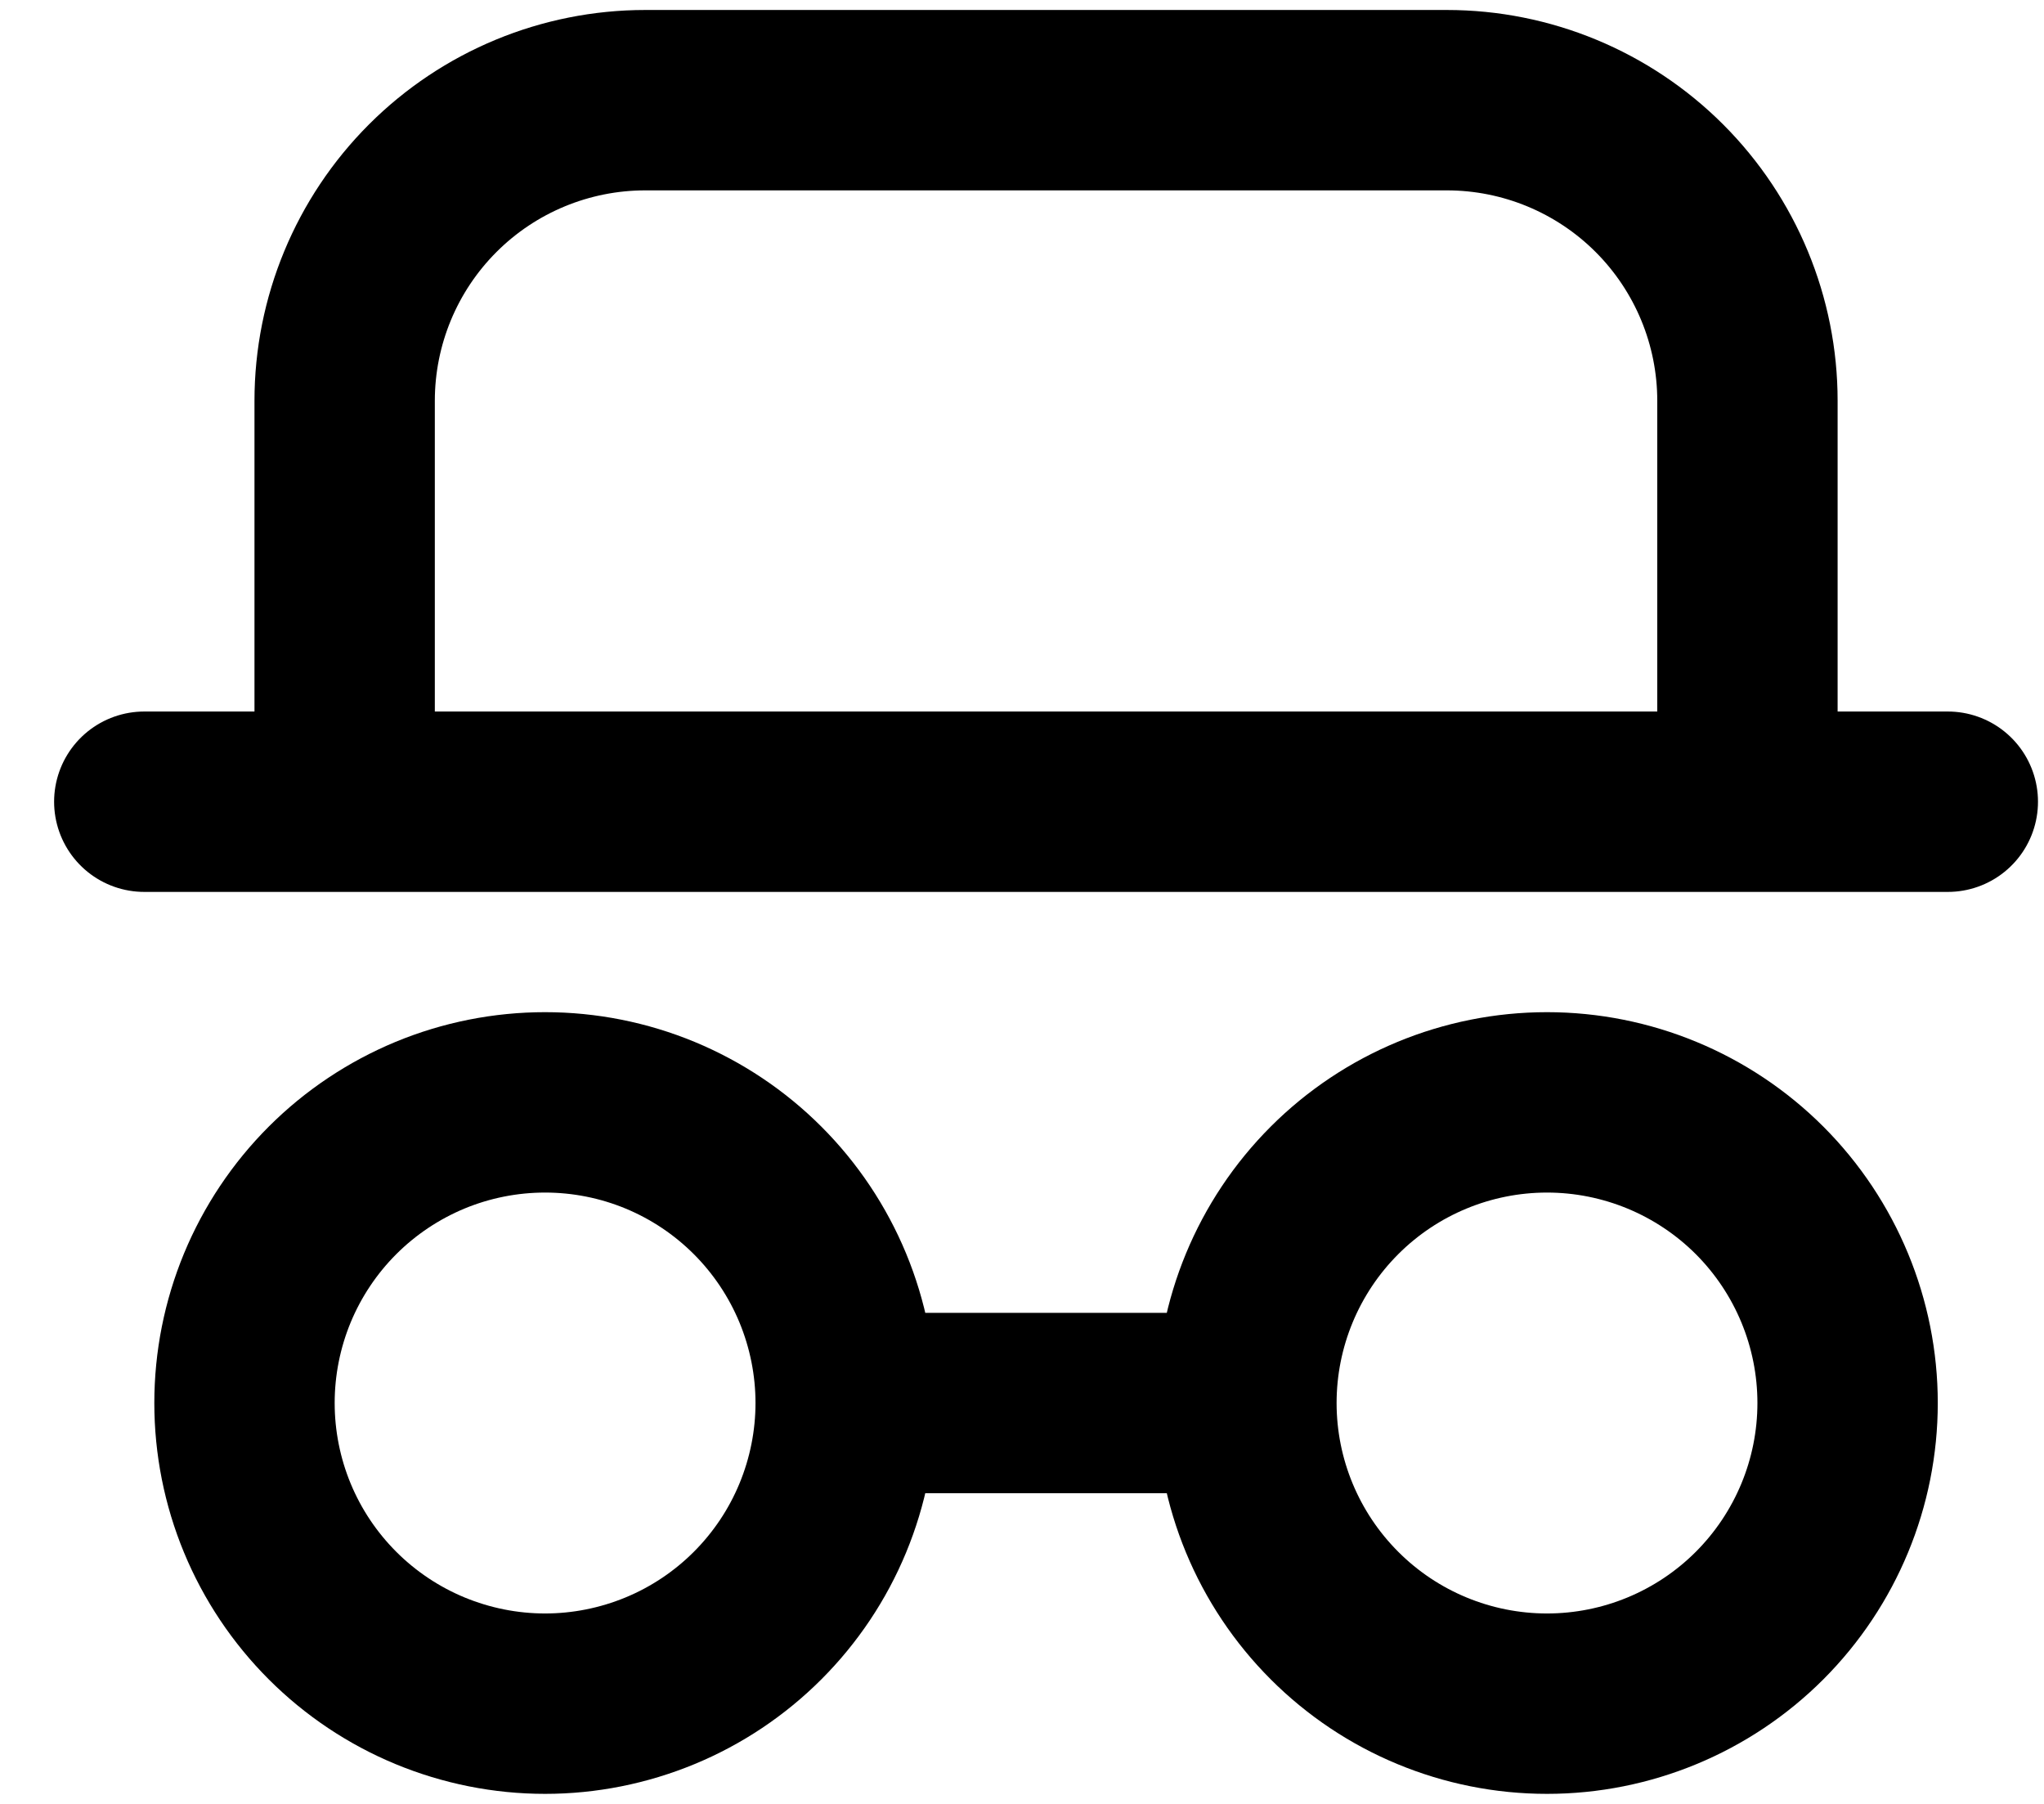 <svg viewBox="0 0 34 30" fill="none" xmlns="http://www.w3.org/2000/svg">
<path d="M2.4 13.333H32.4M5.733 13.333V6.666C5.733 5.34 6.26 4.068 7.198 3.13C8.135 2.193 9.407 1.666 10.733 1.666H24.067C25.393 1.666 26.664 2.193 27.602 3.13C28.54 4.068 29.067 5.34 29.067 6.666V13.333M14.067 23.333C14.067 23.989 13.937 24.64 13.686 25.246C13.435 25.853 13.066 26.404 12.602 26.868C12.138 27.332 11.587 27.701 10.98 27.952C10.373 28.203 9.723 28.333 9.067 28.333C8.41 28.333 7.76 28.203 7.153 27.952C6.547 27.701 5.995 27.332 5.531 26.868C5.067 26.404 4.698 25.853 4.447 25.246C4.196 24.64 4.067 23.989 4.067 23.333C4.067 22.676 4.196 22.026 4.447 21.419C4.698 20.813 5.067 20.261 5.531 19.797C5.995 19.333 6.547 18.965 7.153 18.713C7.76 18.462 8.41 18.333 9.067 18.333C9.723 18.333 10.373 18.462 10.98 18.713C11.587 18.965 12.138 19.333 12.602 19.797C13.066 20.261 13.435 20.813 13.686 21.419C13.937 22.026 14.067 22.676 14.067 23.333ZM14.067 23.333H20.733M20.733 23.333C20.733 24.659 21.26 25.93 22.198 26.868C23.135 27.806 24.407 28.333 25.733 28.333C27.059 28.333 28.331 27.806 29.269 26.868C30.206 25.93 30.733 24.659 30.733 23.333C30.733 22.007 30.206 20.735 29.269 19.797C28.331 18.86 27.059 18.333 25.733 18.333C24.407 18.333 23.135 18.86 22.198 19.797C21.26 20.735 20.733 22.007 20.733 23.333Z" stroke="currentColor" stroke-width="3" stroke-linecap="round" stroke-linejoin="round"/>
</svg>
